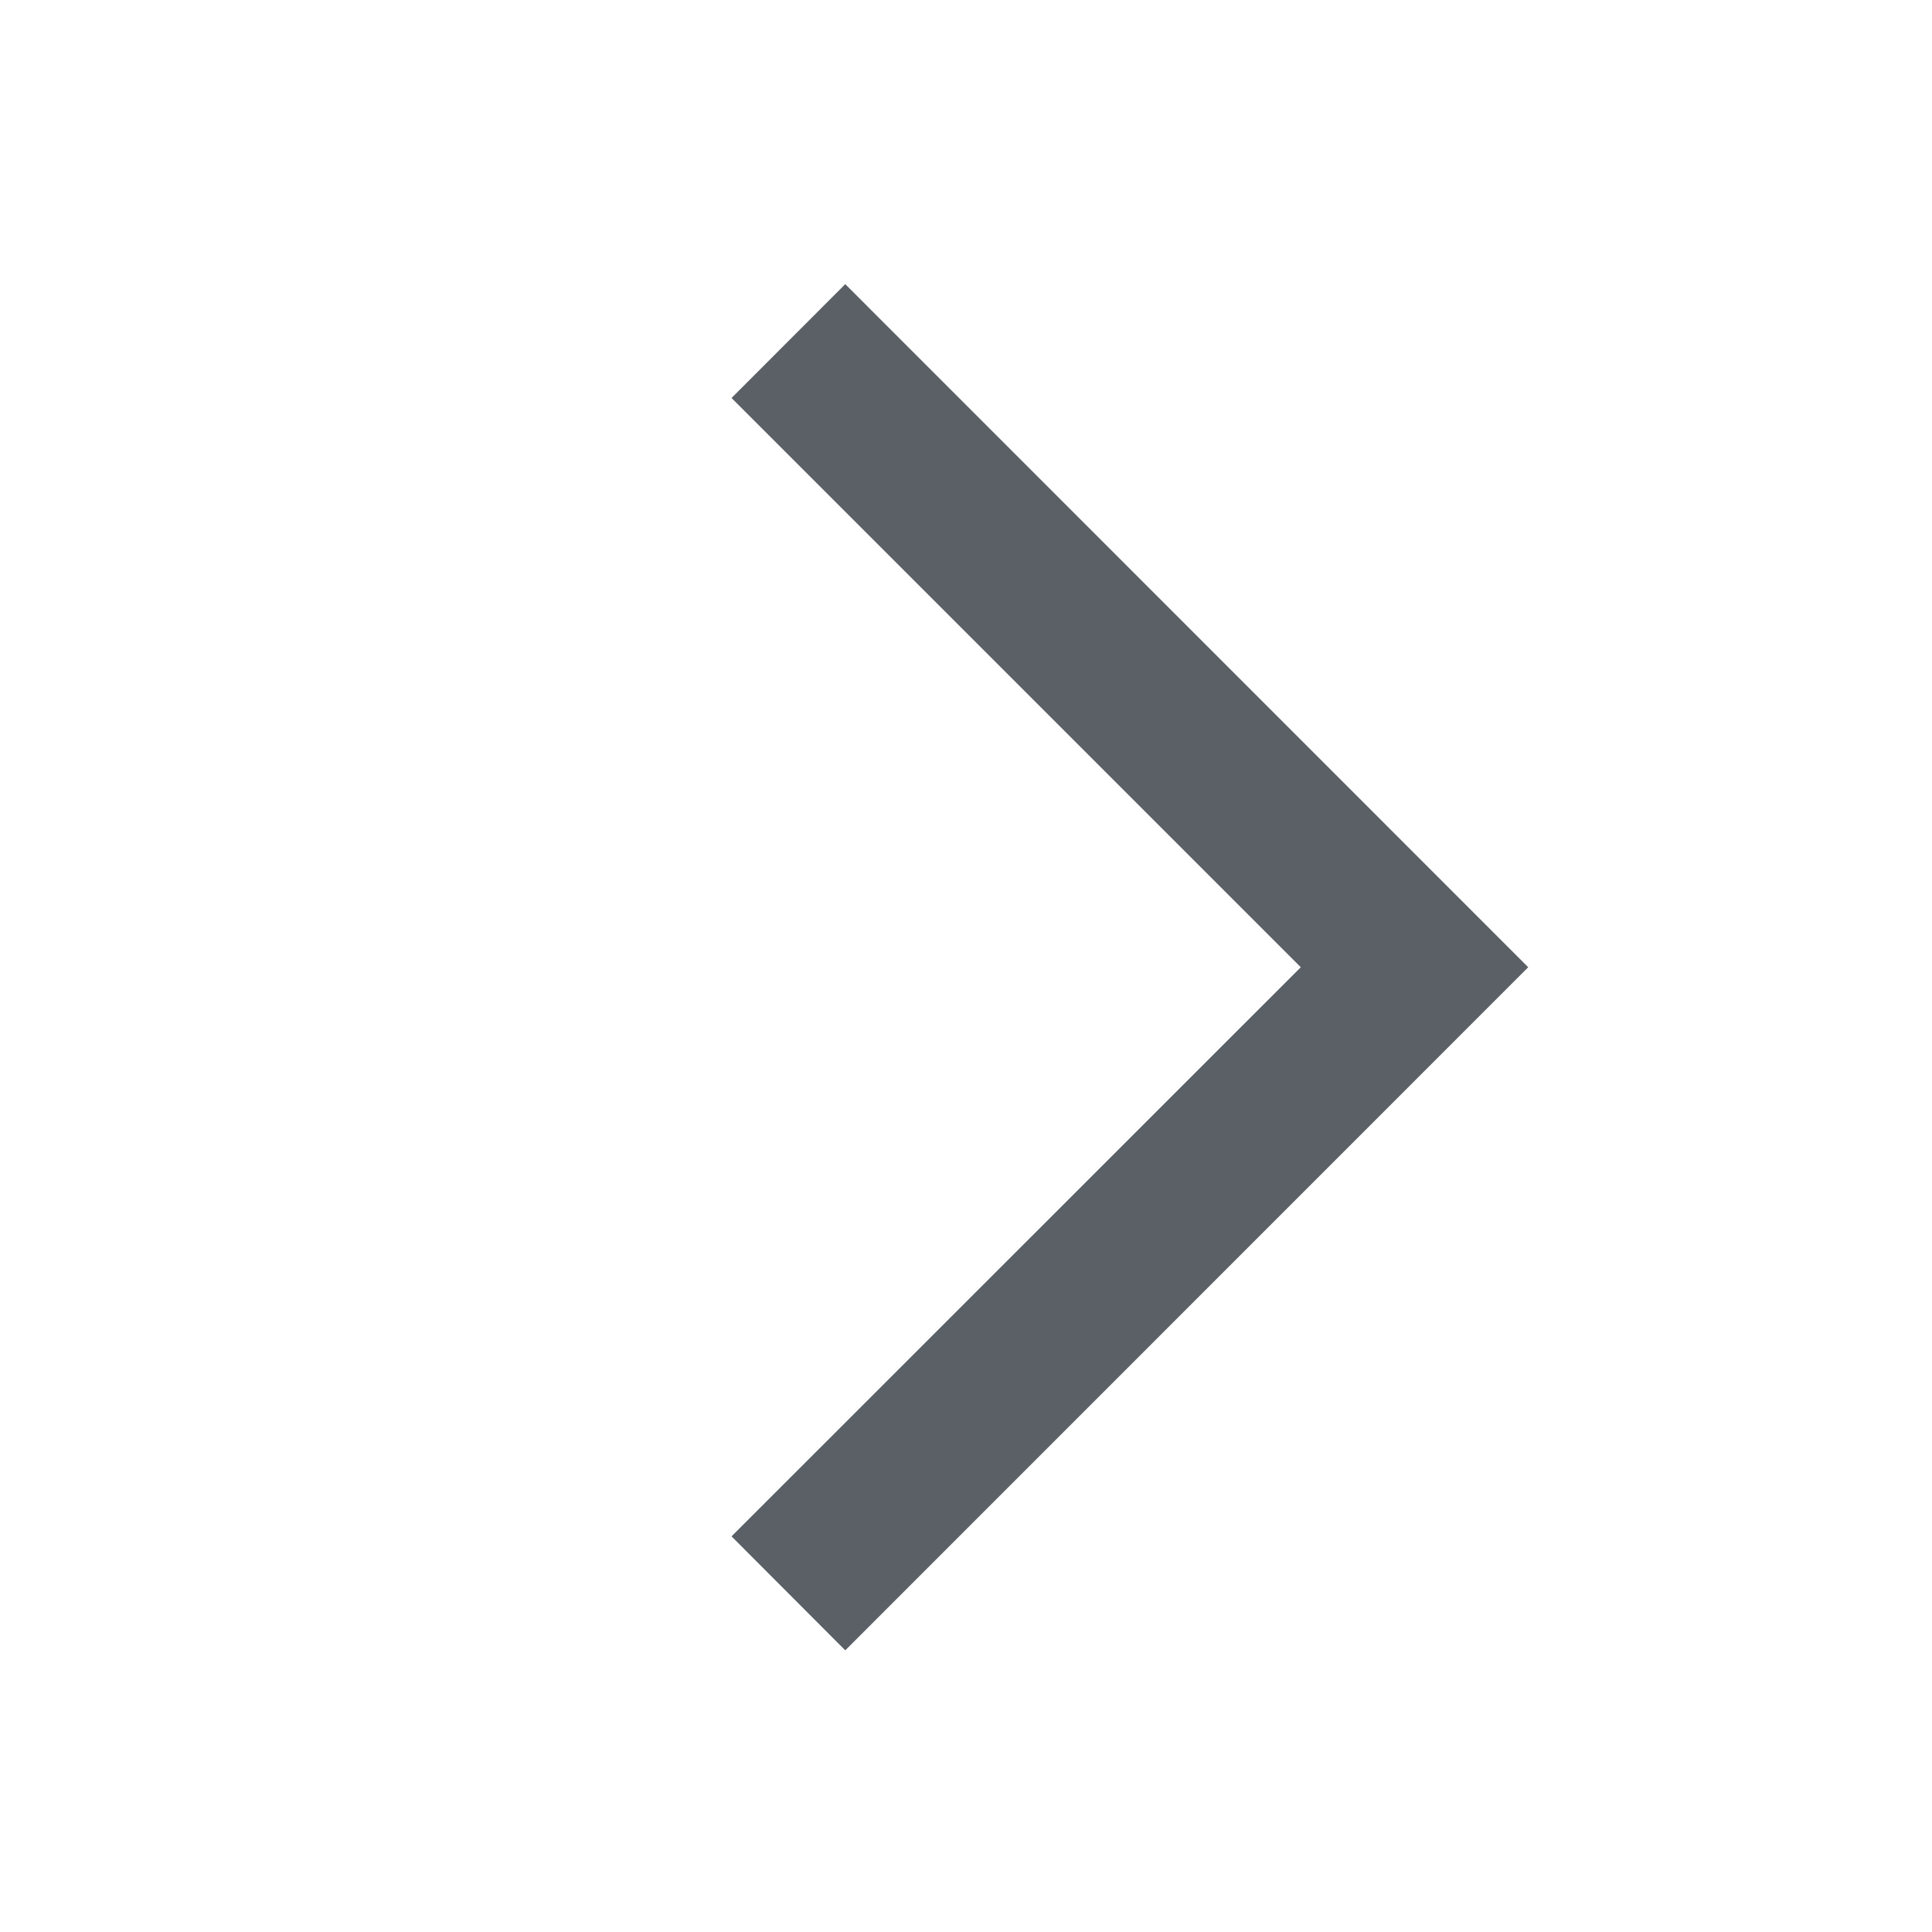 <svg width="14" height="14" viewBox="0 0 14 14" fill="none" xmlns="http://www.w3.org/2000/svg" xmlns:xlink="http://www.w3.org/1999/xlink">
	<desc>
			Created with Pixso.
	</desc>
	<defs/>
	<path id="Vector" d="M5.301 11.133L6.125 11.959L11.074 7.009L6.125 2.059L5.301 2.884L9.426 7.009L5.301 11.133Z" fill="#5A6066" fill-opacity="1" fill-rule="evenodd"/>
</svg>
